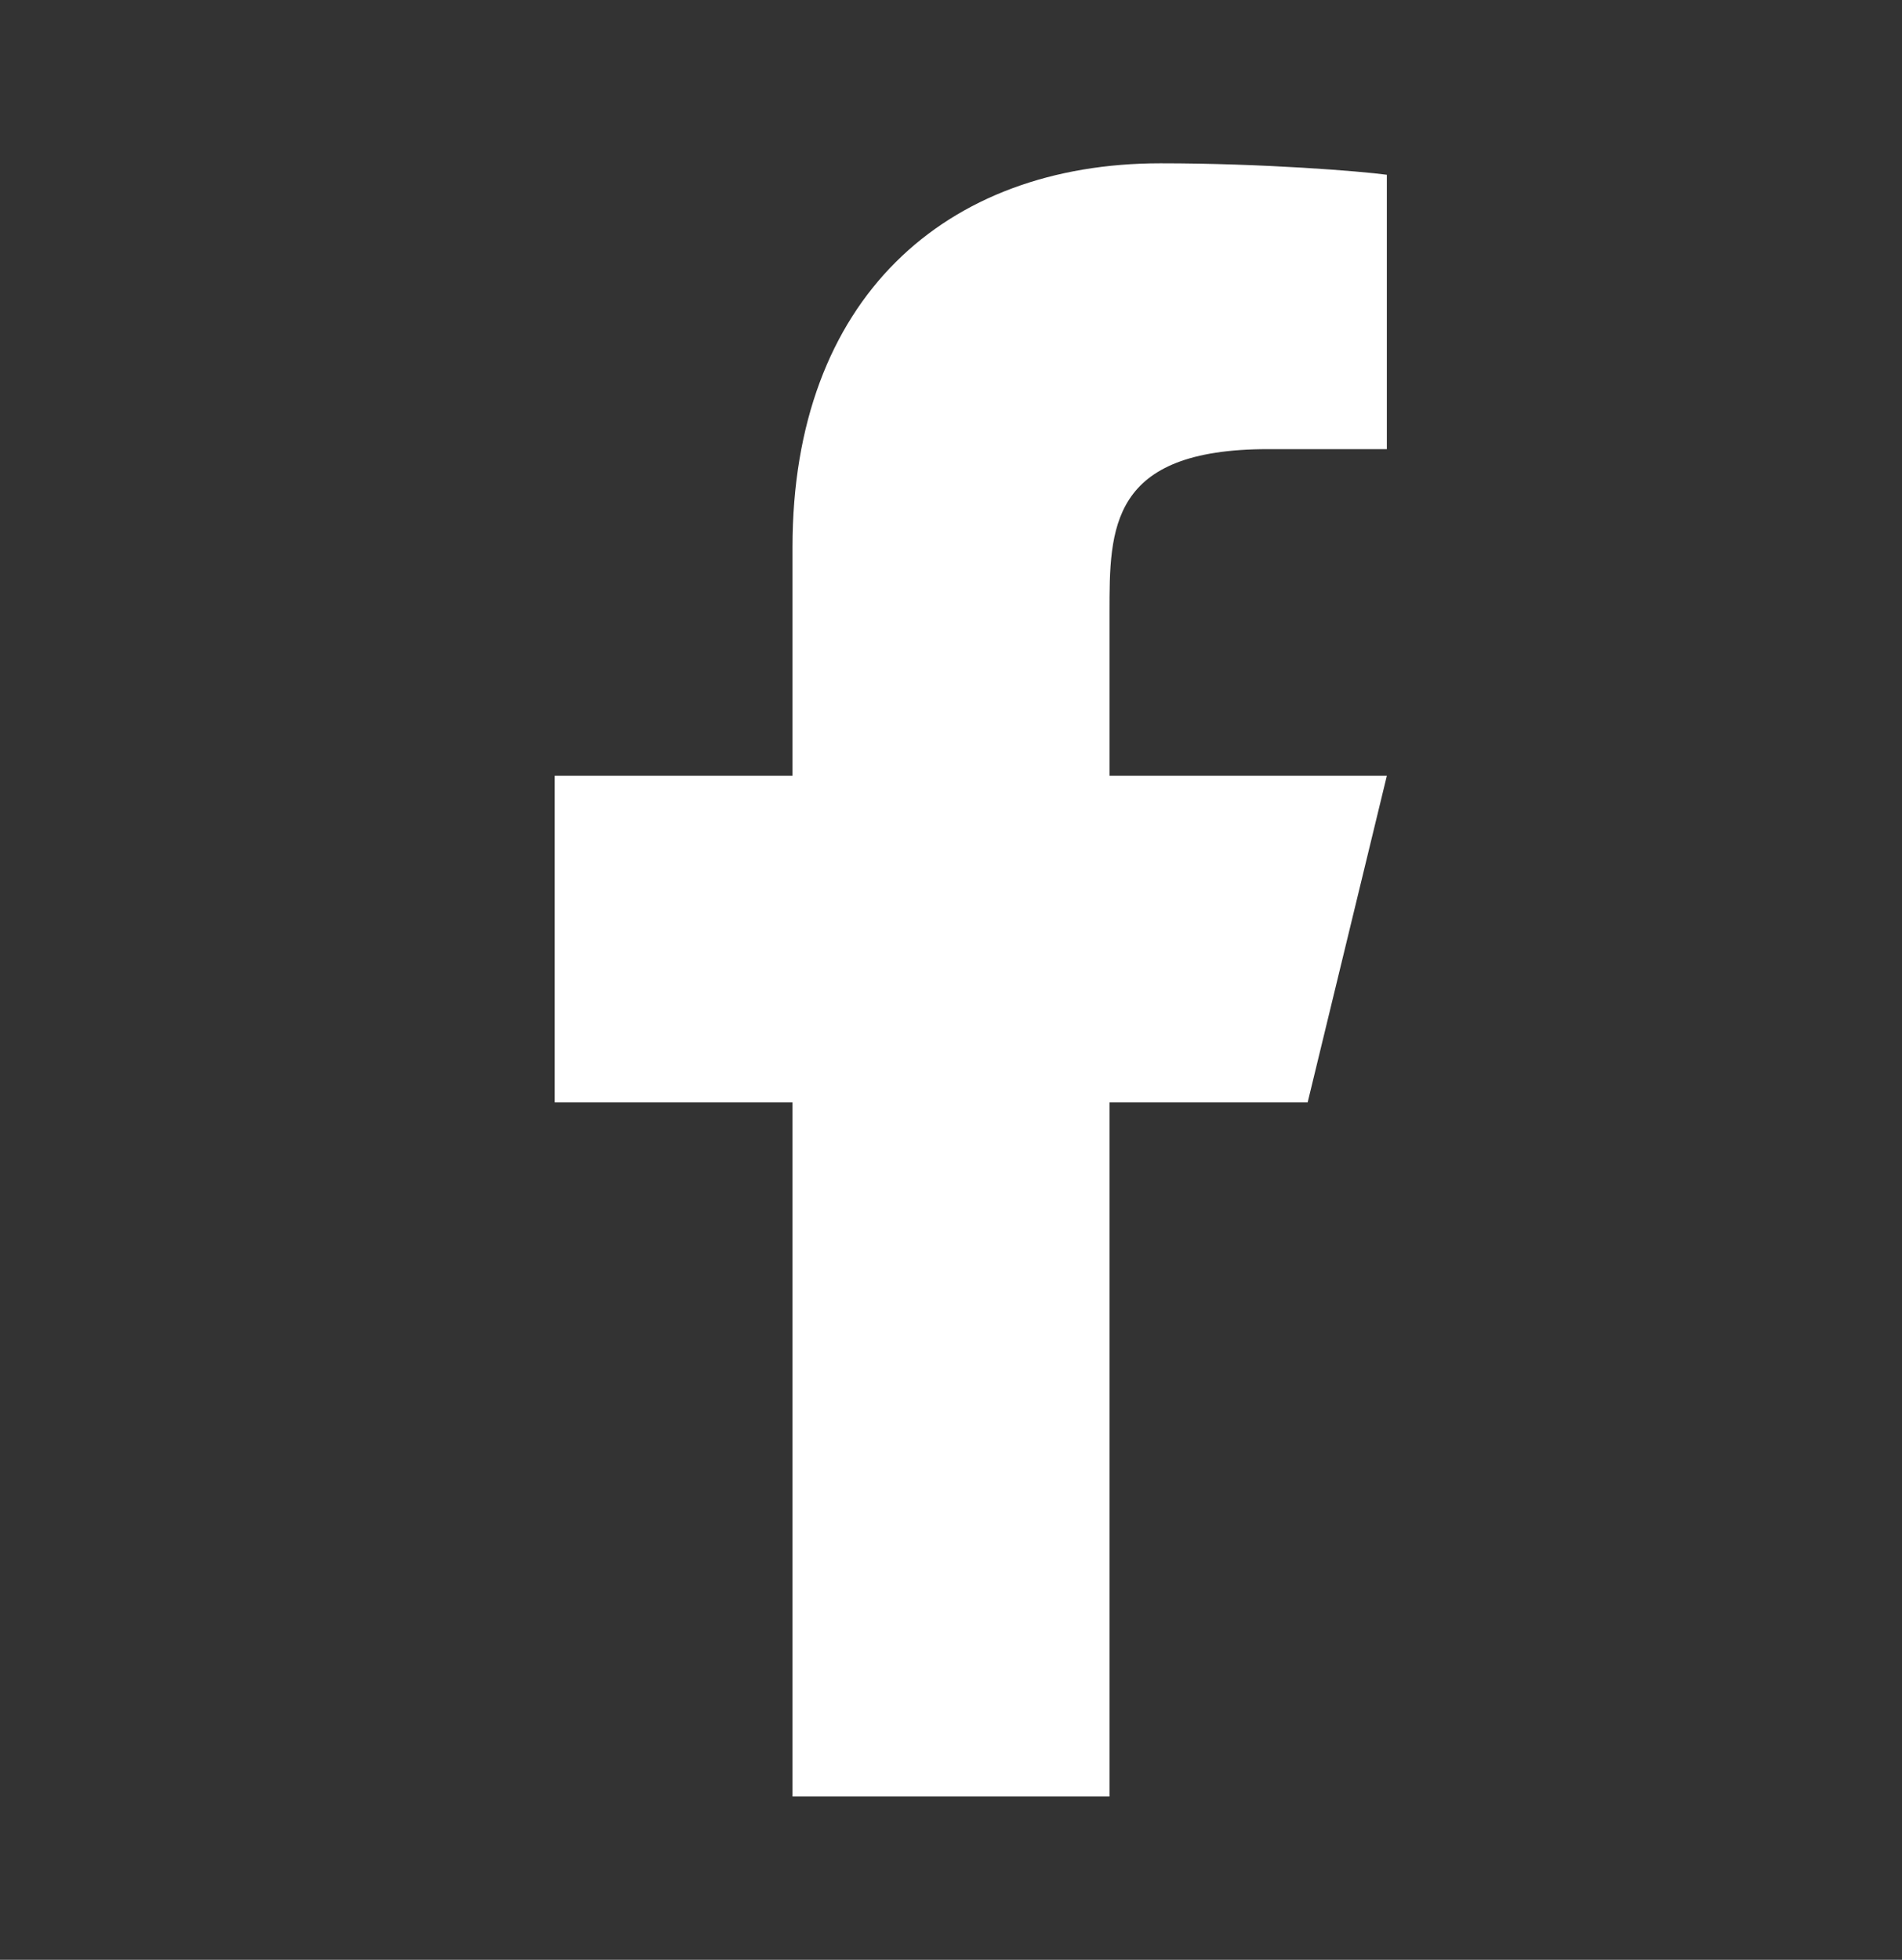<svg width="33" height="34" viewBox="0 0 33 34" fill="none" xmlns="http://www.w3.org/2000/svg">
<rect x="0" y="0" width="33" height="34" fill="#333333" stroke="none"/>
<path d="M19.25 19.125H22.688L24.062 13.459H19.25V10.625C19.25 9.166 19.25 7.792 22 7.792H24.062V3.032C23.614 2.971 21.922 2.833 20.134 2.833C16.401 2.833 13.75 5.181 13.75 9.492V13.459H9.625V19.125H13.75V31.167H19.25V19.125Z" fill="white"/>
</svg>

